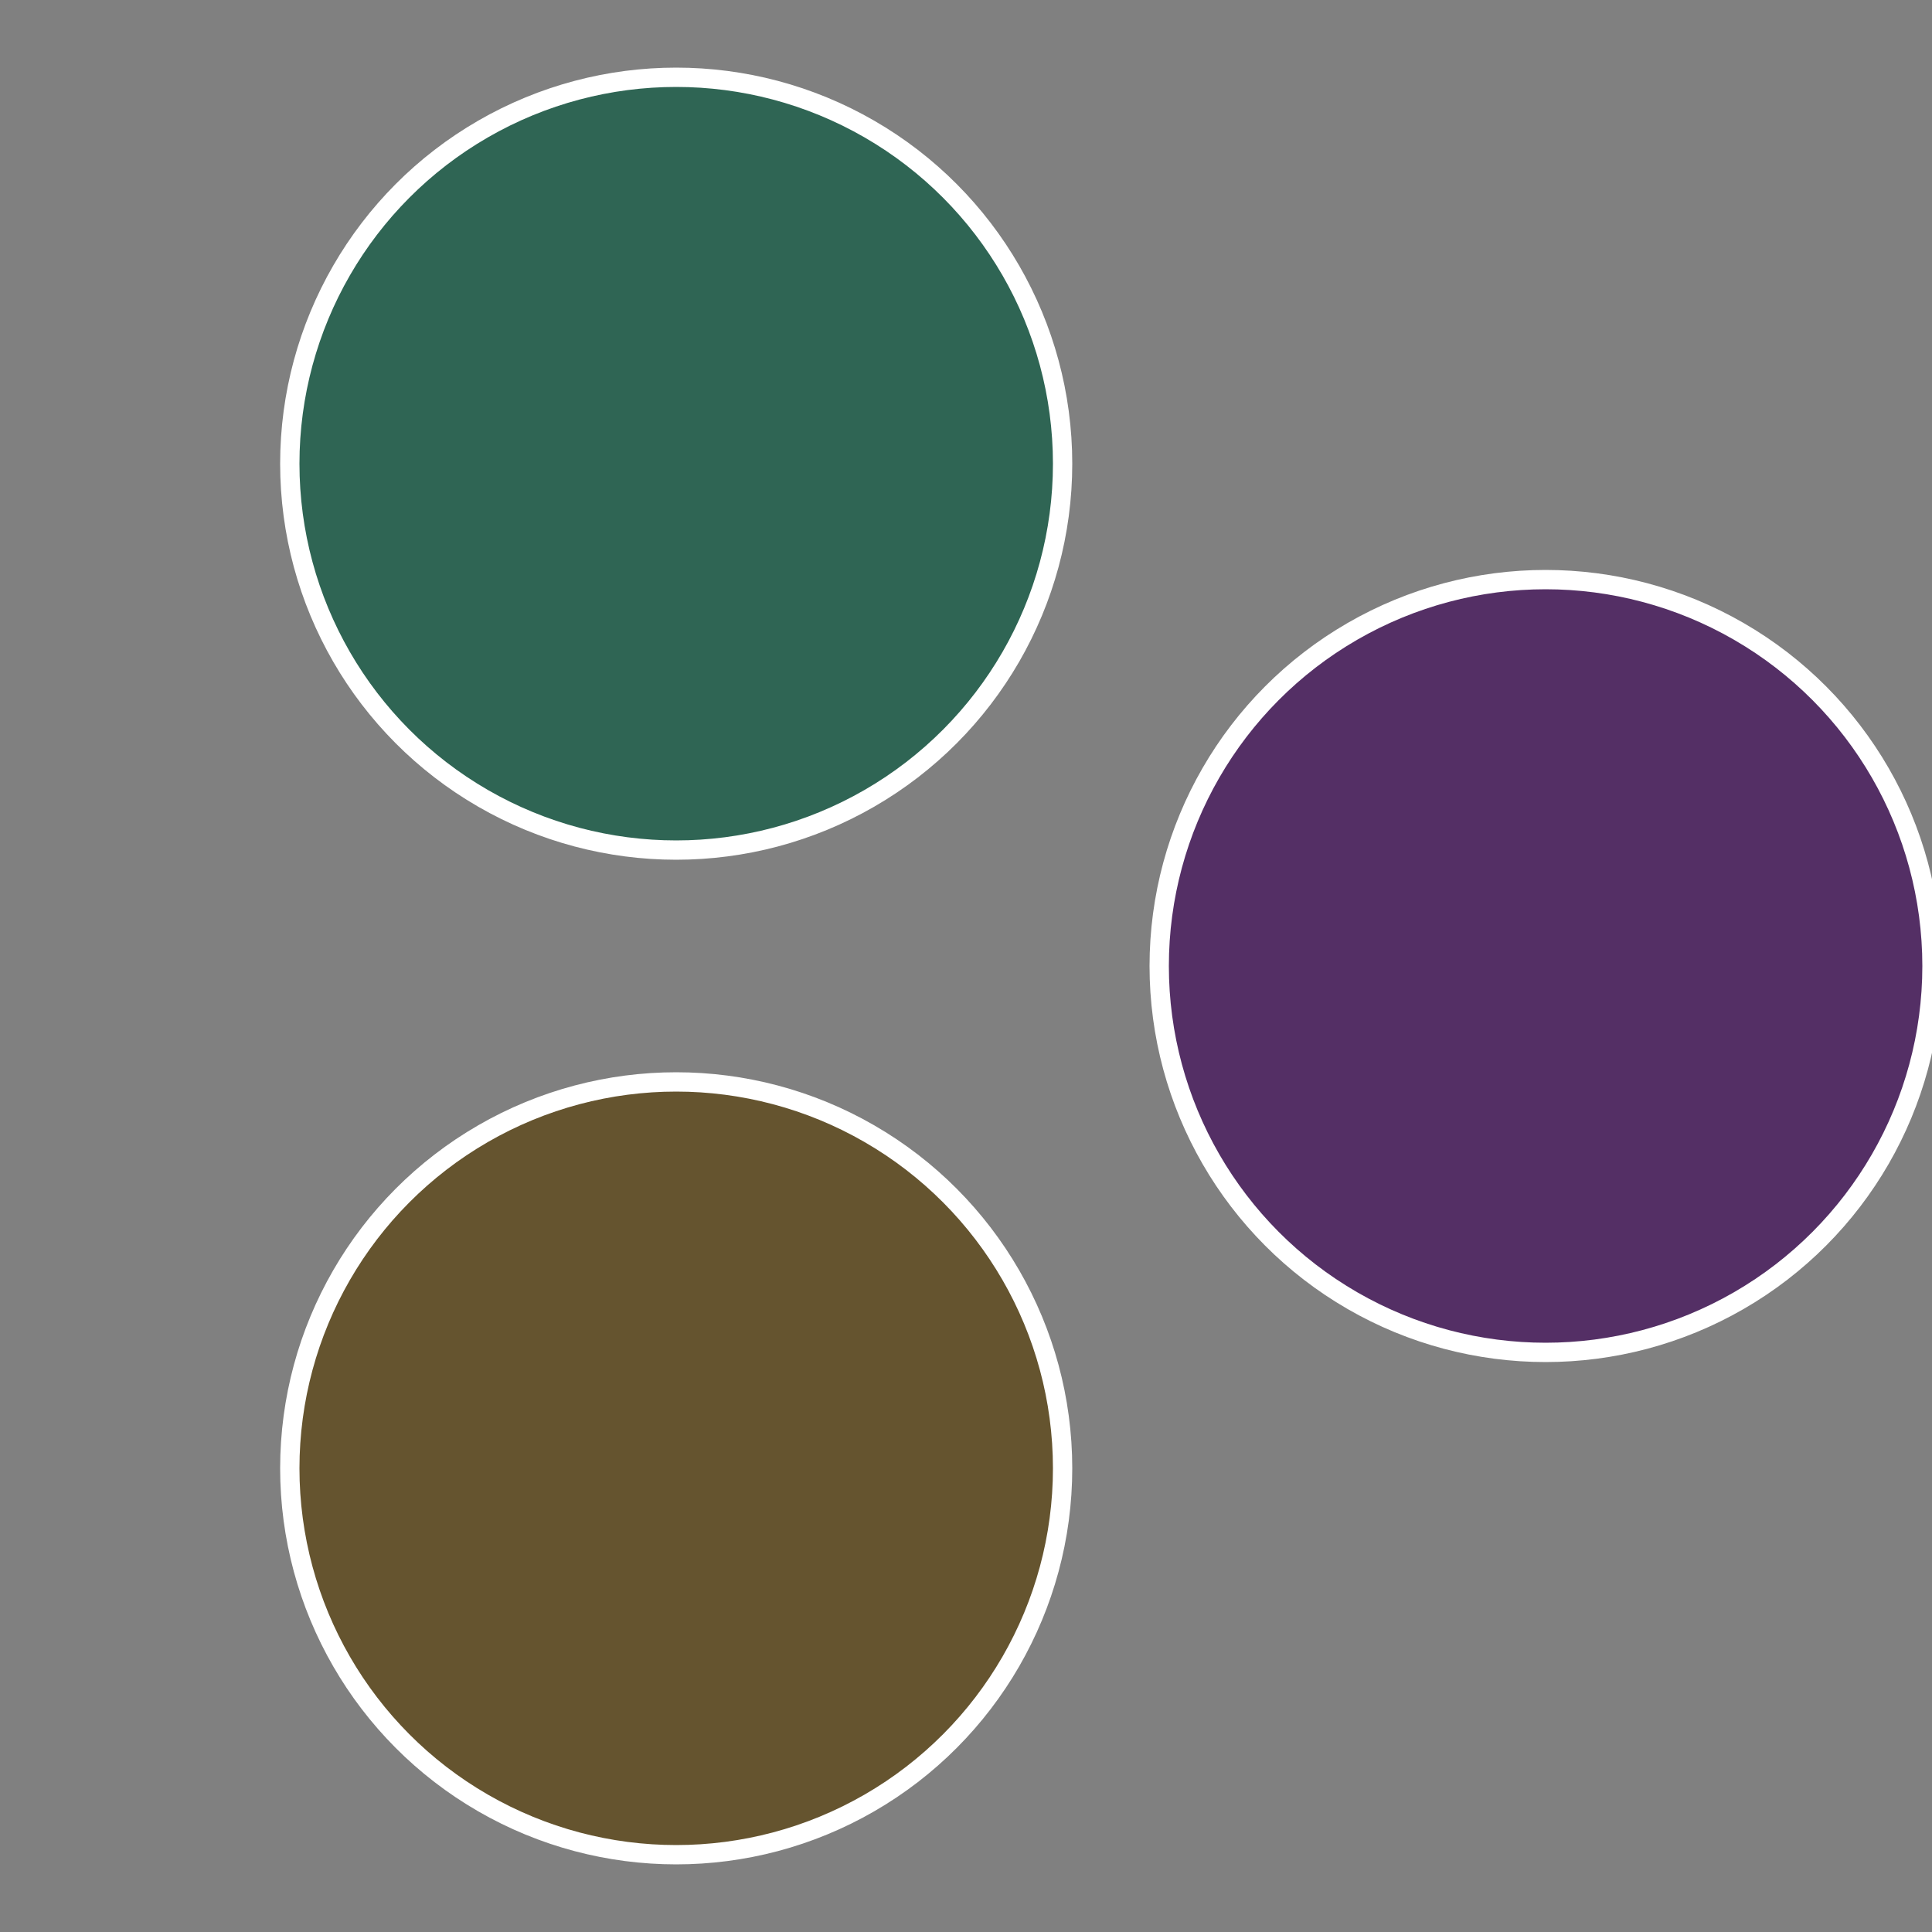 <?xml version="1.0" standalone="no"?>
<svg width="500" height="500" viewBox="-1 -1 2 2" xmlns="http://www.w3.org/2000/svg">
 
                <rect x="-1" y="-1" width="2" height="2" fill="#808080" stroke="none"/>
 
                <circle cx="0.6" cy="0" r="0.4" fill="#542f65" stroke="#fff" stroke-width="1%" />
             
                <circle cx="-0.3" cy="0.52" r="0.4" fill="#65542f" stroke="#fff" stroke-width="1%" />
             
                <circle cx="-0.3" cy="-0.52" r="0.4" fill="#2f6554" stroke="#fff" stroke-width="1%" />
            </svg>
